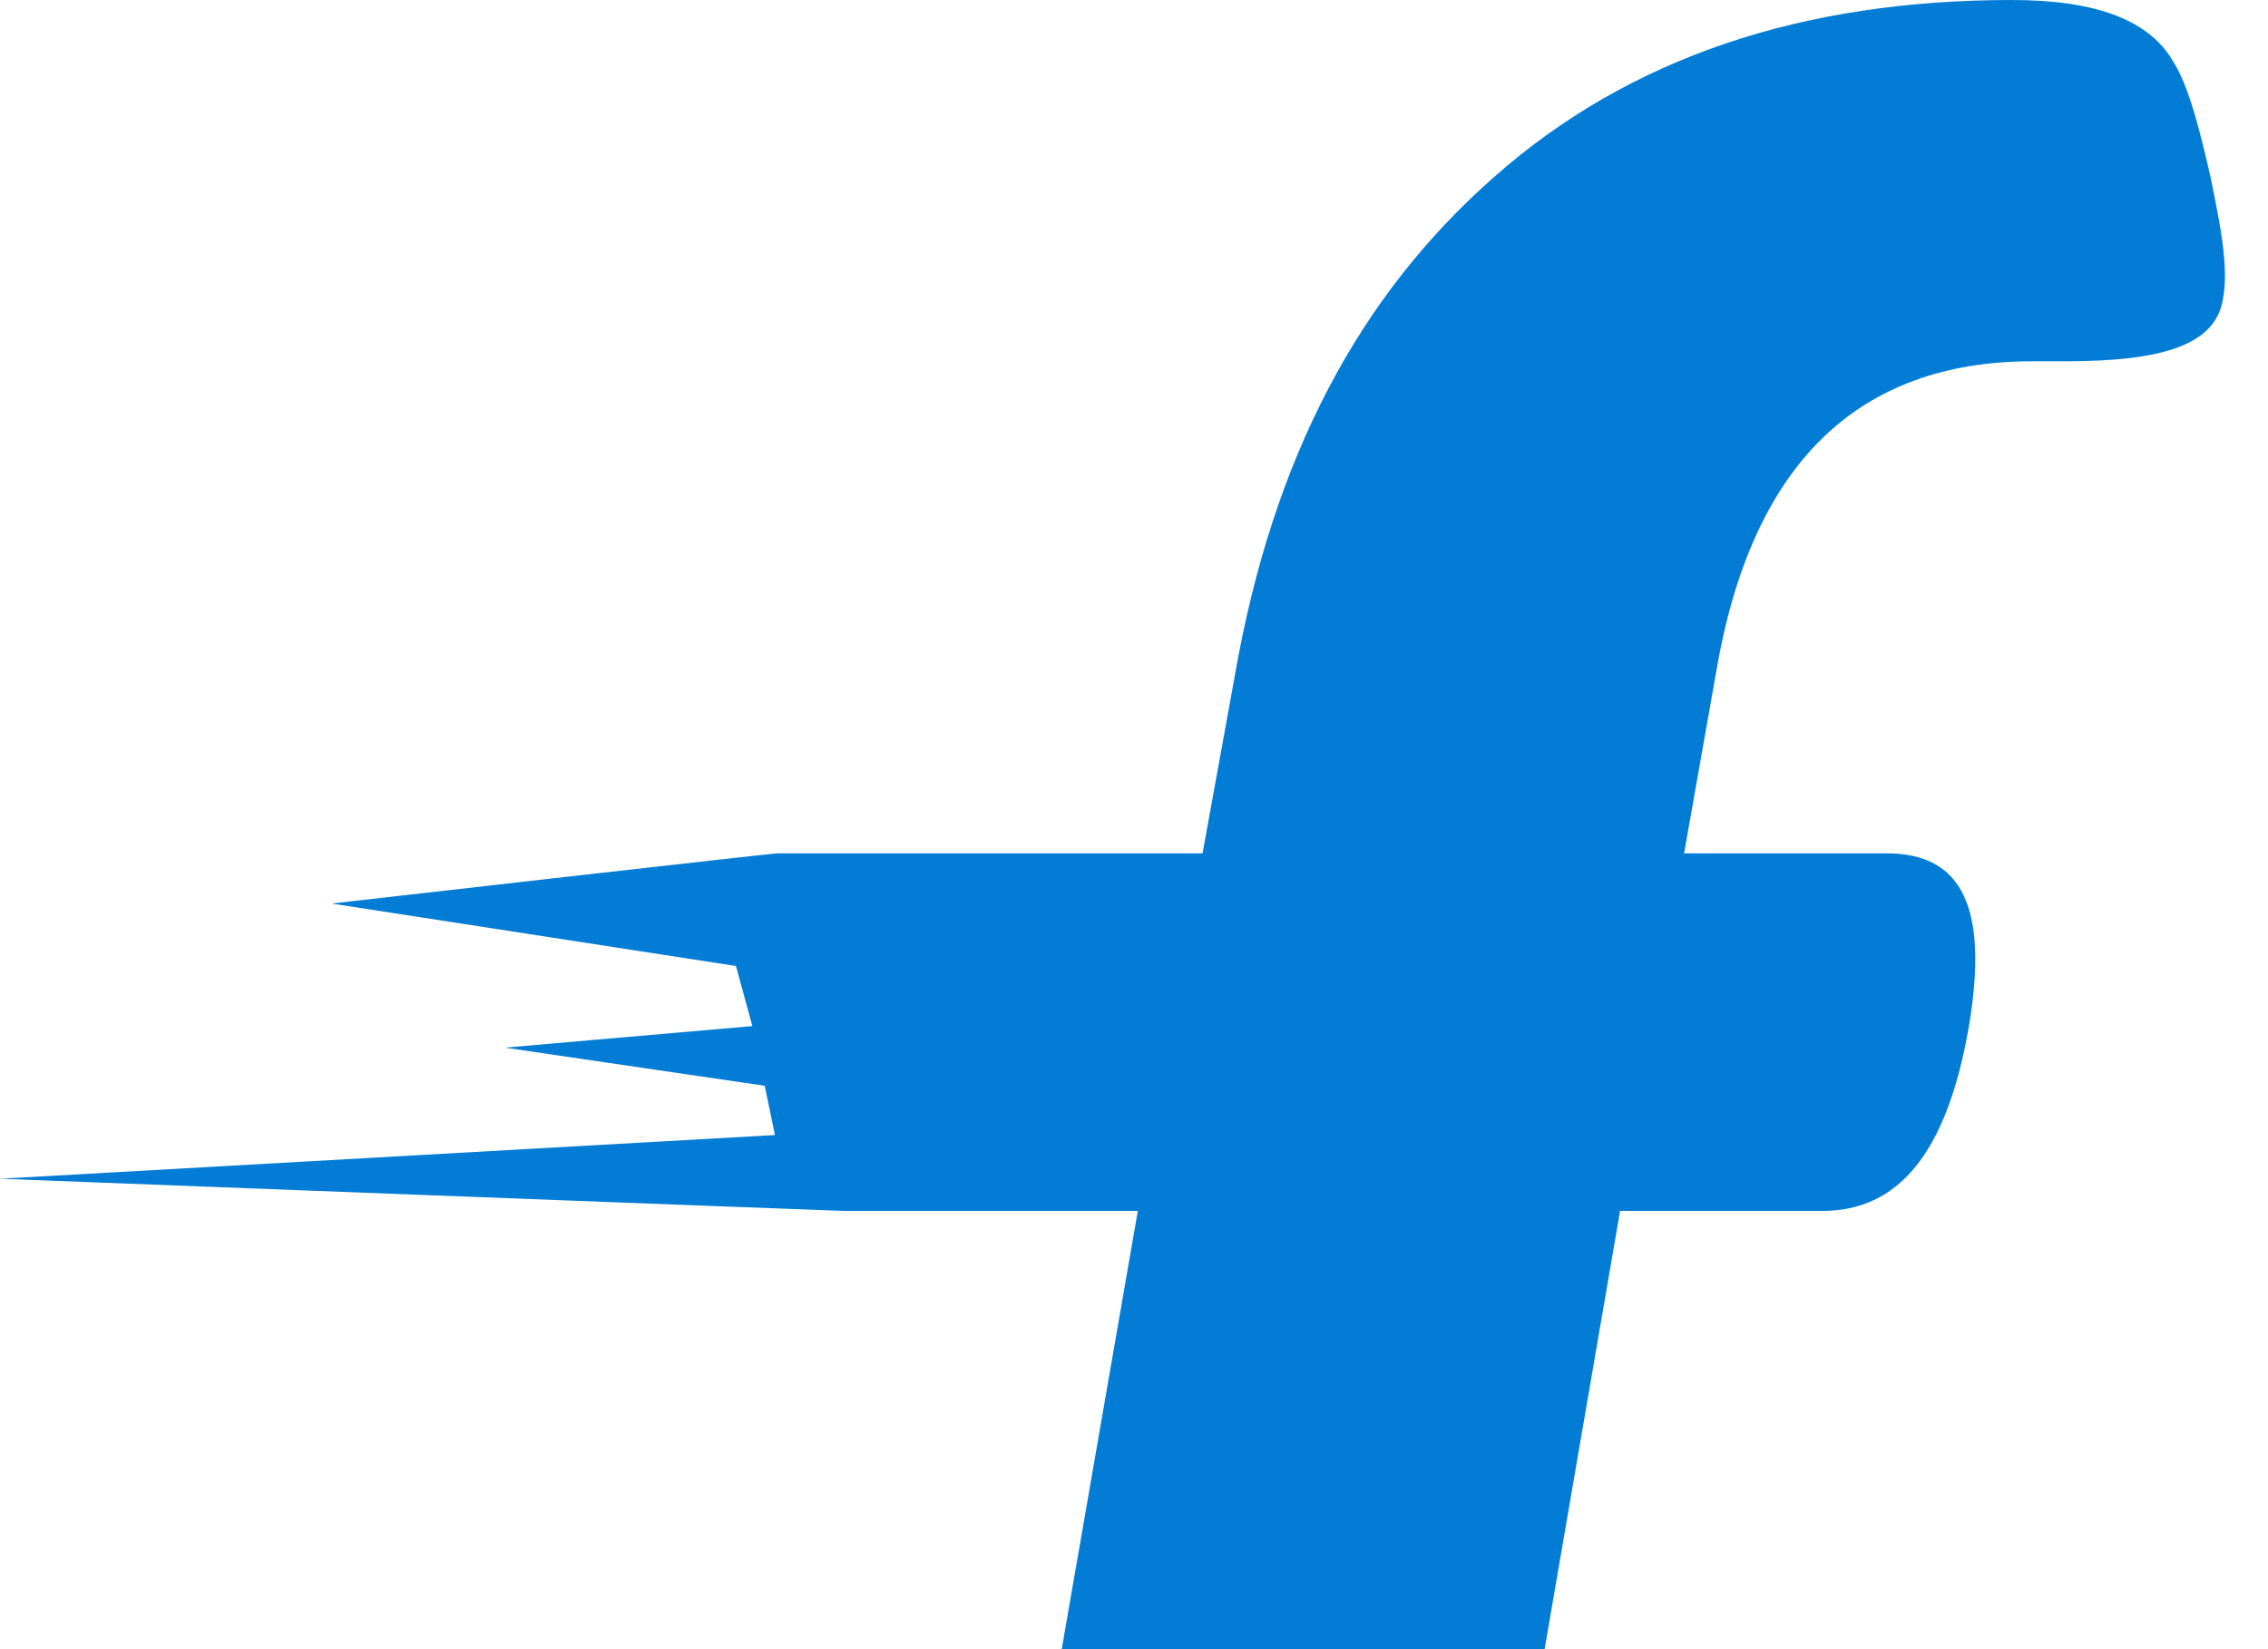 <svg width="22" height="16" viewBox="0 0 22 16" fill="none" xmlns="http://www.w3.org/2000/svg">
<path d="M15.715 11.748H17.678C18.404 11.748 18.879 11.204 19.095 9.979C19.297 8.803 19.033 8.279 18.301 8.279L16.336 8.279L16.648 6.515C16.991 4.5 18.021 3.505 19.714 3.505H20.038C20.976 3.505 21.492 3.347 21.563 2.901C21.622 2.596 21.537 2.181 21.444 1.724C21.342 1.278 21.236 0.848 21.086 0.606C20.856 0.198 20.338 0 19.517 0C17.485 0 15.806 0.556 14.492 1.718C13.182 2.871 12.348 4.441 11.98 6.544L11.665 8.279L7.543 8.279C7.477 8.279 3.216 8.766 3.216 8.766L7.139 9.372L7.298 9.955L4.897 10.164L7.418 10.534L7.517 11.012L0 11.436C0 11.436 8.116 11.748 8.184 11.748L11.037 11.748L10.299 16H14.983" fill="#027CD5"/>
</svg>
